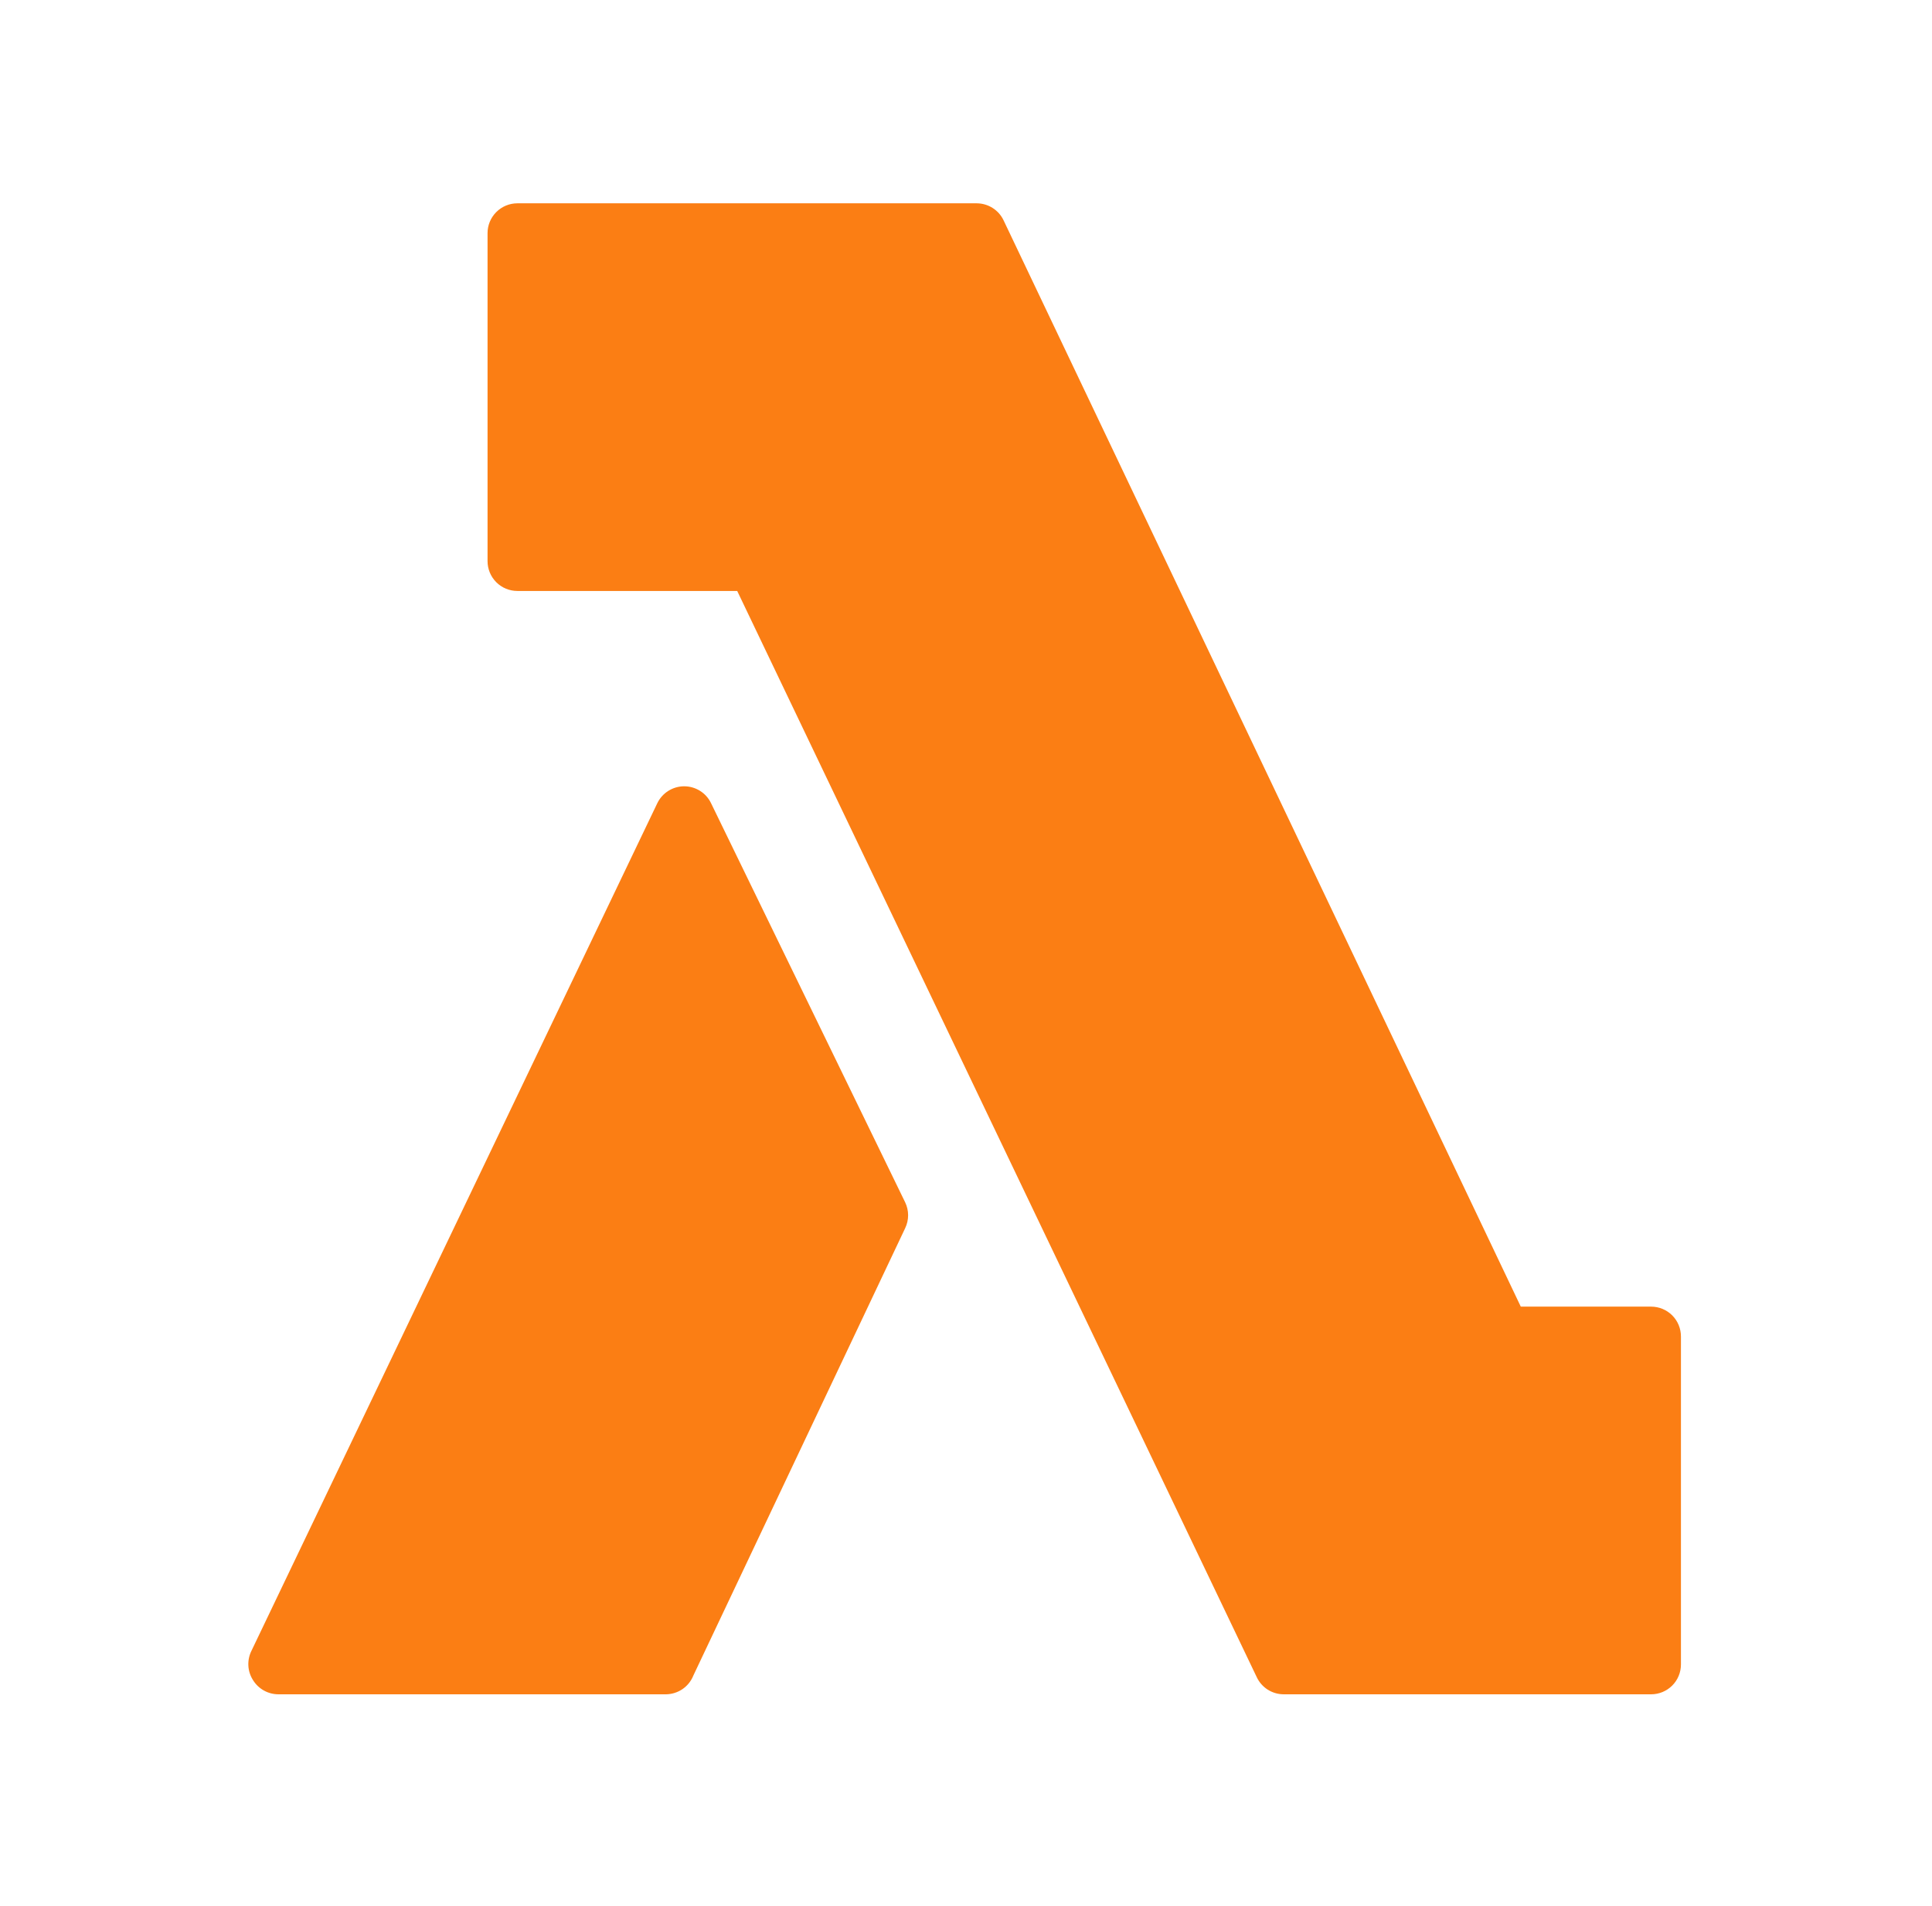 <svg width="76" height="75" viewBox="0 0 76 75" fill="none" xmlns="http://www.w3.org/2000/svg">
<path d="M64.951 66.667H50.495C50.274 66.666 50.058 66.603 49.871 66.485C49.684 66.366 49.535 66.198 49.44 65.998L29 23.253H20.352C20.041 23.253 19.743 23.13 19.523 22.91C19.303 22.69 19.179 22.391 19.179 22.08V9.173C19.179 8.862 19.303 8.564 19.523 8.344C19.743 8.124 20.041 8 20.352 8H38.422C38.643 8.001 38.859 8.064 39.046 8.182C39.233 8.3 39.383 8.469 39.478 8.669L59.824 51.413H64.951C65.262 51.413 65.561 51.537 65.781 51.757C66.001 51.977 66.124 52.276 66.124 52.587V65.493C66.124 65.805 66.001 66.103 65.781 66.323C65.561 66.543 65.262 66.667 64.951 66.667Z" fill="#FB7E14"/>
<path d="M26.207 66.667H10.954C10.755 66.667 10.559 66.617 10.384 66.52C10.21 66.424 10.062 66.284 9.957 66.115C9.845 65.942 9.78 65.743 9.77 65.537C9.76 65.331 9.804 65.126 9.898 64.942L25.855 31.608C25.951 31.408 26.1 31.239 26.287 31.121C26.474 31.003 26.69 30.939 26.911 30.939C27.131 30.938 27.347 31 27.534 31.116C27.72 31.232 27.871 31.398 27.967 31.596L35.606 47.307C35.683 47.466 35.723 47.641 35.723 47.817C35.723 47.994 35.683 48.169 35.606 48.328L27.275 65.928C27.19 66.142 27.043 66.327 26.853 66.459C26.663 66.59 26.438 66.662 26.207 66.667Z" fill="#FB7E14"/>
</svg>
